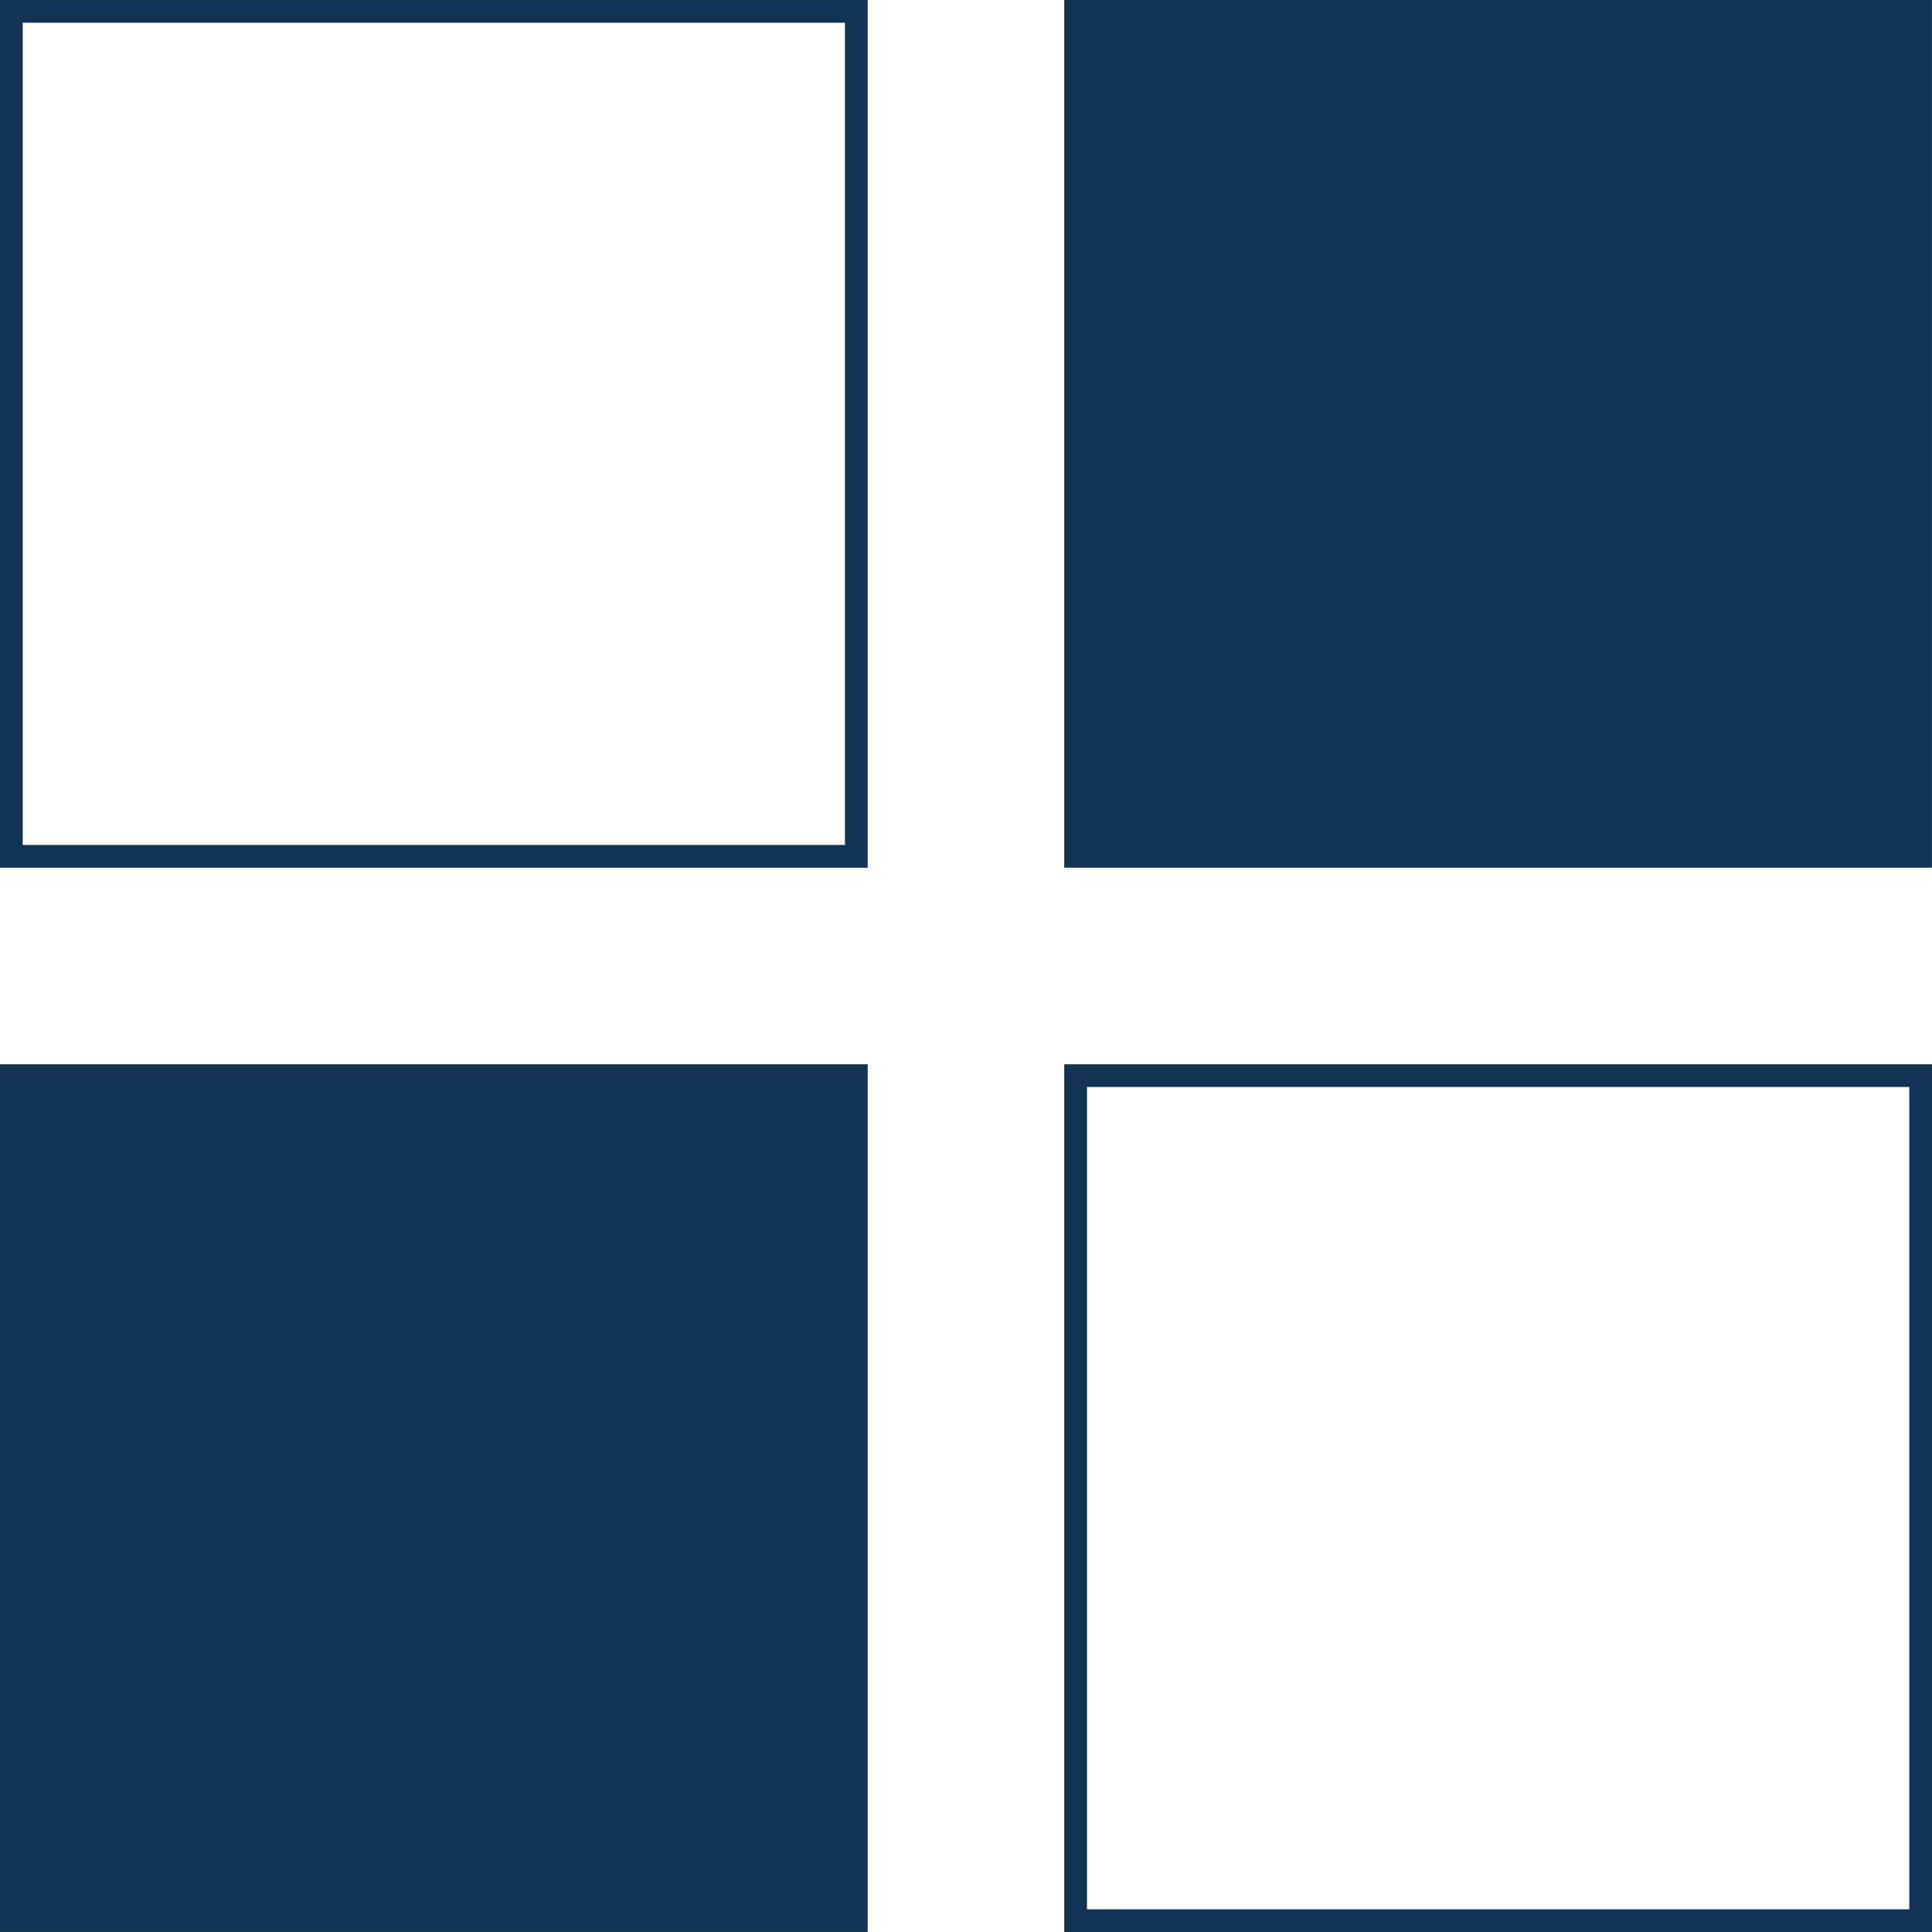 <svg id="Layer_2" data-name="Layer 2" xmlns="http://www.w3.org/2000/svg" viewBox="0 0 340.16 340.16"><defs><style>.cls-1{fill:#113454;}</style></defs><title>logo-martinester</title><rect class="cls-1" y="187.38" width="152.77" height="152.77"/><rect class="cls-1" x="187.38" width="152.77" height="152.77"/><path class="cls-1" d="M148.77,4V148.77H4V4H148.77m4-4H0V152.77H152.77V0h0Z" transform="translate(0 0)"/><path class="cls-1" d="M336.16,191.38V336.16H191.38V191.38H336.16m4-4H187.38V340.16H340.16V187.38h0Z" transform="translate(0 0)"/></svg>